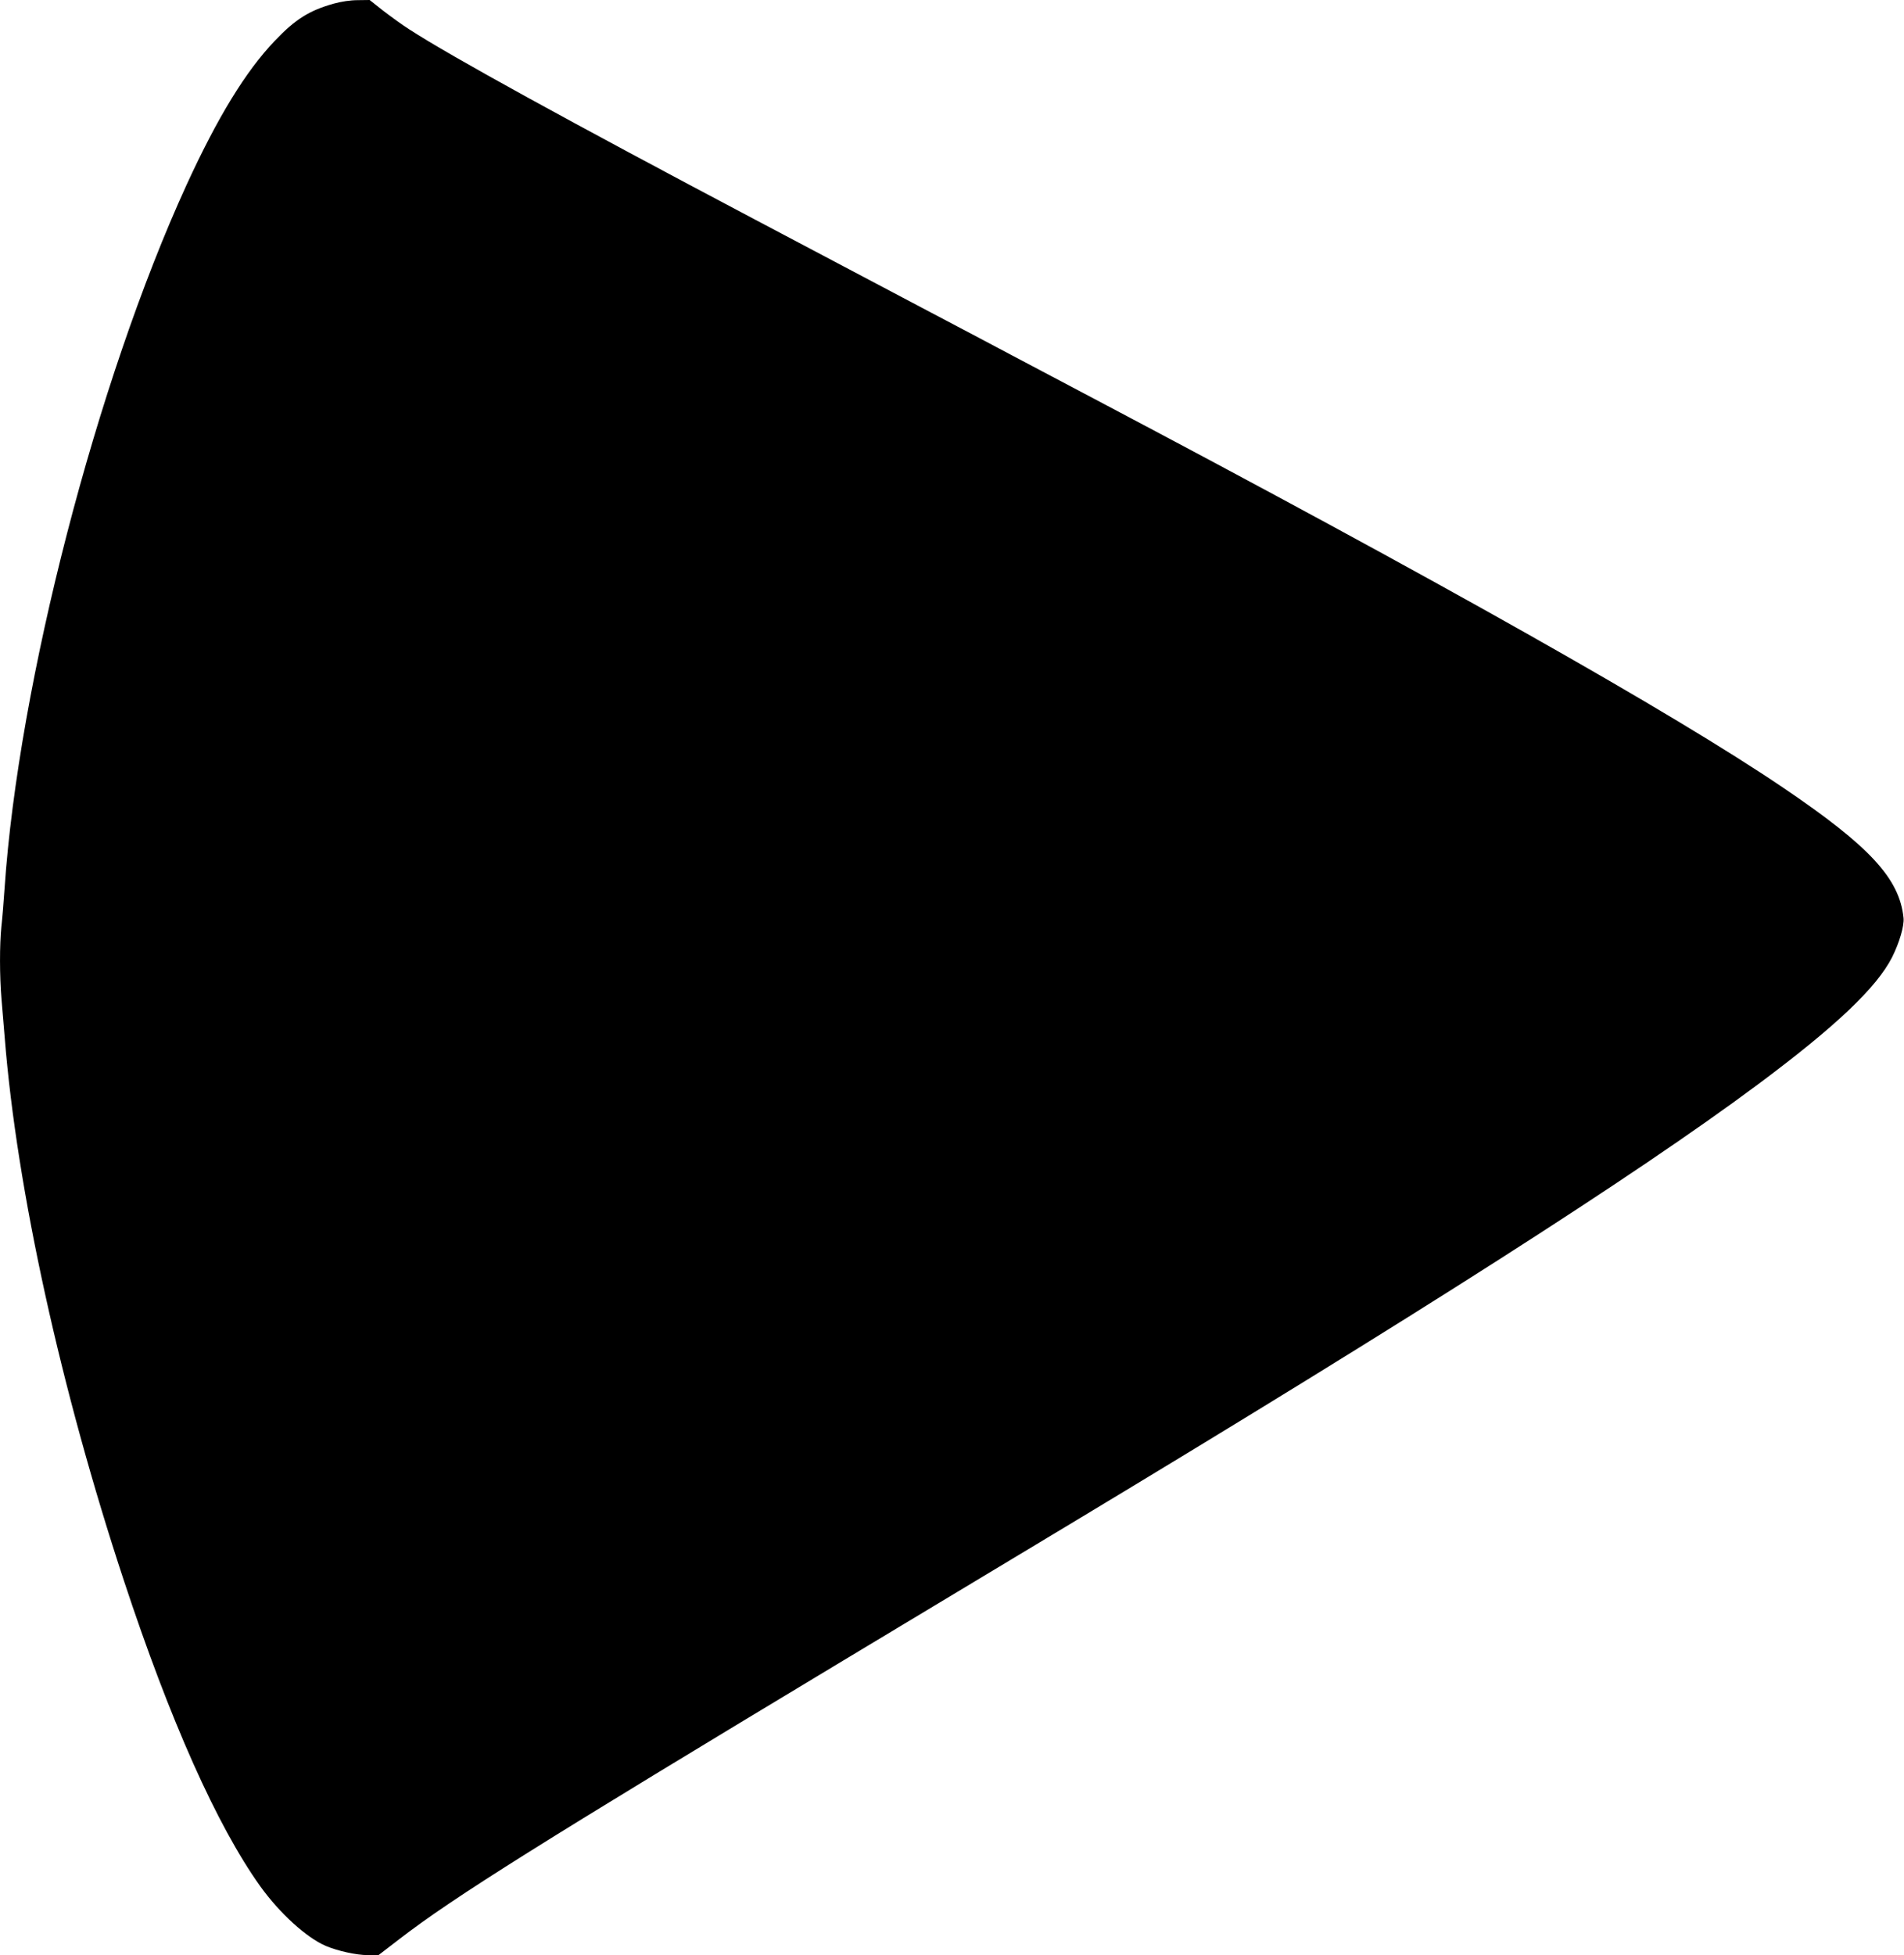 <?xml version="1.0" standalone="no"?>
<!DOCTYPE svg PUBLIC "-//W3C//DTD SVG 20010904//EN"
 "http://www.w3.org/TR/2001/REC-SVG-20010904/DTD/svg10.dtd">
<svg version="1.0" xmlns="http://www.w3.org/2000/svg"
 width="1247pt" height="1280pt" viewBox="0 0 1247 1280"
 preserveAspectRatio="xMidYMid meet">
<g transform="translate(0,1280) scale(0.1,-0.1)"
fill="#000000" stroke="none">
<path d="M2185 12776 c-160 -45 -251 -102 -386 -244 -190 -199 -373 -498 -577
-942 -589 -1286 -1101 -3264 -1192 -4605 -6 -88 -15 -201 -21 -252 -12 -119
-12 -323 1 -476 6 -67 15 -180 21 -252 79 -992 367 -2302 781 -3555 302 -915
609 -1603 893 -2000 126 -175 301 -335 429 -390 79 -33 200 -60 275 -60 l70 0
138 106 c354 273 939 639 2908 1824 534 321 1202 723 1485 893 2269 1366 3696
2277 4500 2875 511 380 781 636 882 835 48 96 80 205 75 257 -26 258 -221 469
-787 852 -726 492 -2250 1352 -4525 2553 -154 81 -392 207 -530 280 -137 73
-376 199 -530 280 -154 81 -354 187 -445 235 -91 48 -410 217 -710 375 -1215
642 -1987 1066 -2260 1243 -47 30 -124 86 -172 123 l-87 69 -78 -1 c-48 0
-108 -9 -158 -23z"/>
</g>
</svg>
